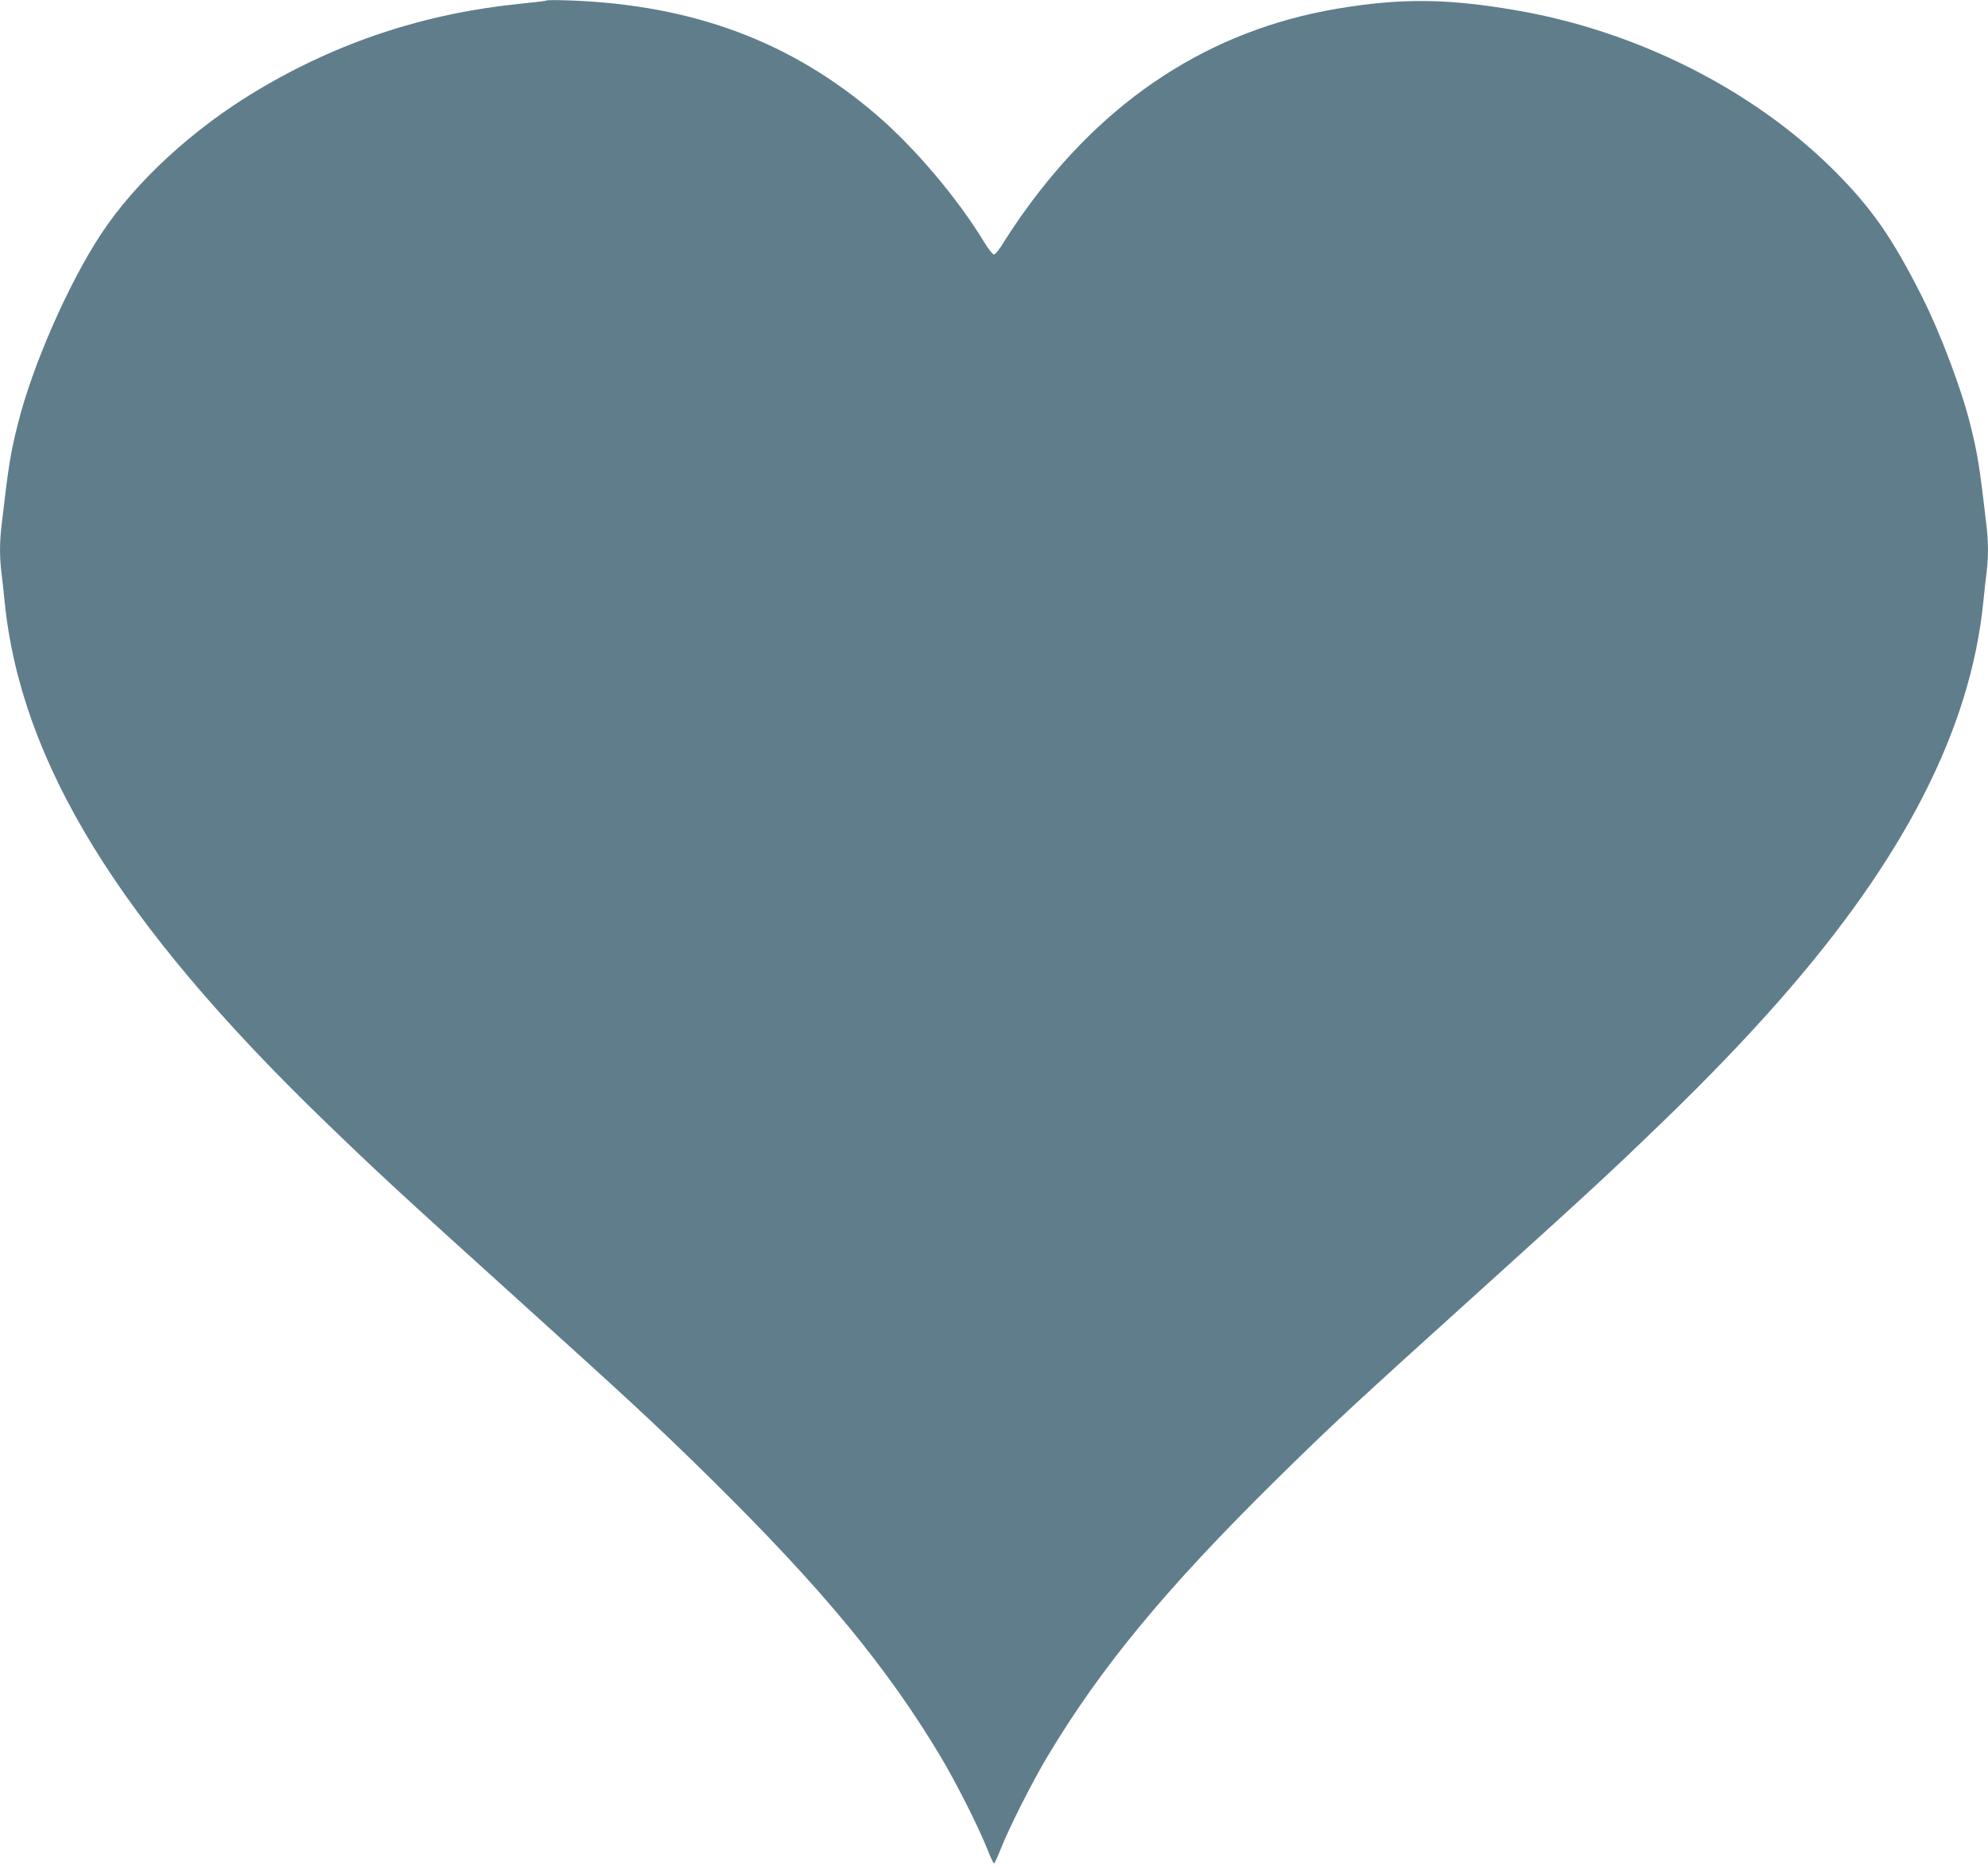 <?xml version="1.0" standalone="no"?>
<!DOCTYPE svg PUBLIC "-//W3C//DTD SVG 20010904//EN"
 "http://www.w3.org/TR/2001/REC-SVG-20010904/DTD/svg10.dtd">
<svg version="1.0" xmlns="http://www.w3.org/2000/svg"
 width="1280pt" height="1204pt" viewBox="0 0 1280 1204"
 preserveAspectRatio="xMidYMid meet">
<g transform="translate(0,1204) scale(0.1,-0.1)"
fill="#607d8b" stroke="none">
<path d="M3520 12037 c-3 -3 -79 -12 -170 -21 -613 -62 -1170 -245 -1695 -559
-415 -248 -785 -590 -1007 -928 -211 -323 -438 -841 -532 -1215 -48 -189 -63
-283 -105 -650 -14 -113 -14 -207 -2 -310 6 -43 15 -128 21 -189 104 -1036
739 -2067 2056 -3341 358 -346 470 -449 1189 -1099 805 -727 958 -869 1304
-1210 717 -707 1131 -1209 1478 -1788 98 -165 243 -451 298 -590 21 -53 41
-97 45 -97 4 0 24 44 45 97 55 139 200 425 298 590 347 579 761 1081 1478
1788 346 341 499 483 1304 1210 719 650 831 753 1189 1099 280 271 530 531
745 776 803 913 1229 1747 1311 2565 6 61 15 146 21 189 12 103 12 197 -2 310
-42 367 -57 461 -105 650 -57 226 -190 578 -304 806 -194 387 -332 585 -579
830 -521 517 -1269 892 -2041 1024 -442 76 -741 79 -1150 10 -815 -137 -1494
-578 -2017 -1310 -44 -61 -102 -148 -129 -192 -27 -45 -56 -81 -64 -81 -8 0
-37 36 -64 81 -169 279 -446 607 -691 817 -550 473 -1182 709 -1975 738 -80 3
-147 3 -150 0z"/>
</g>
</svg>
